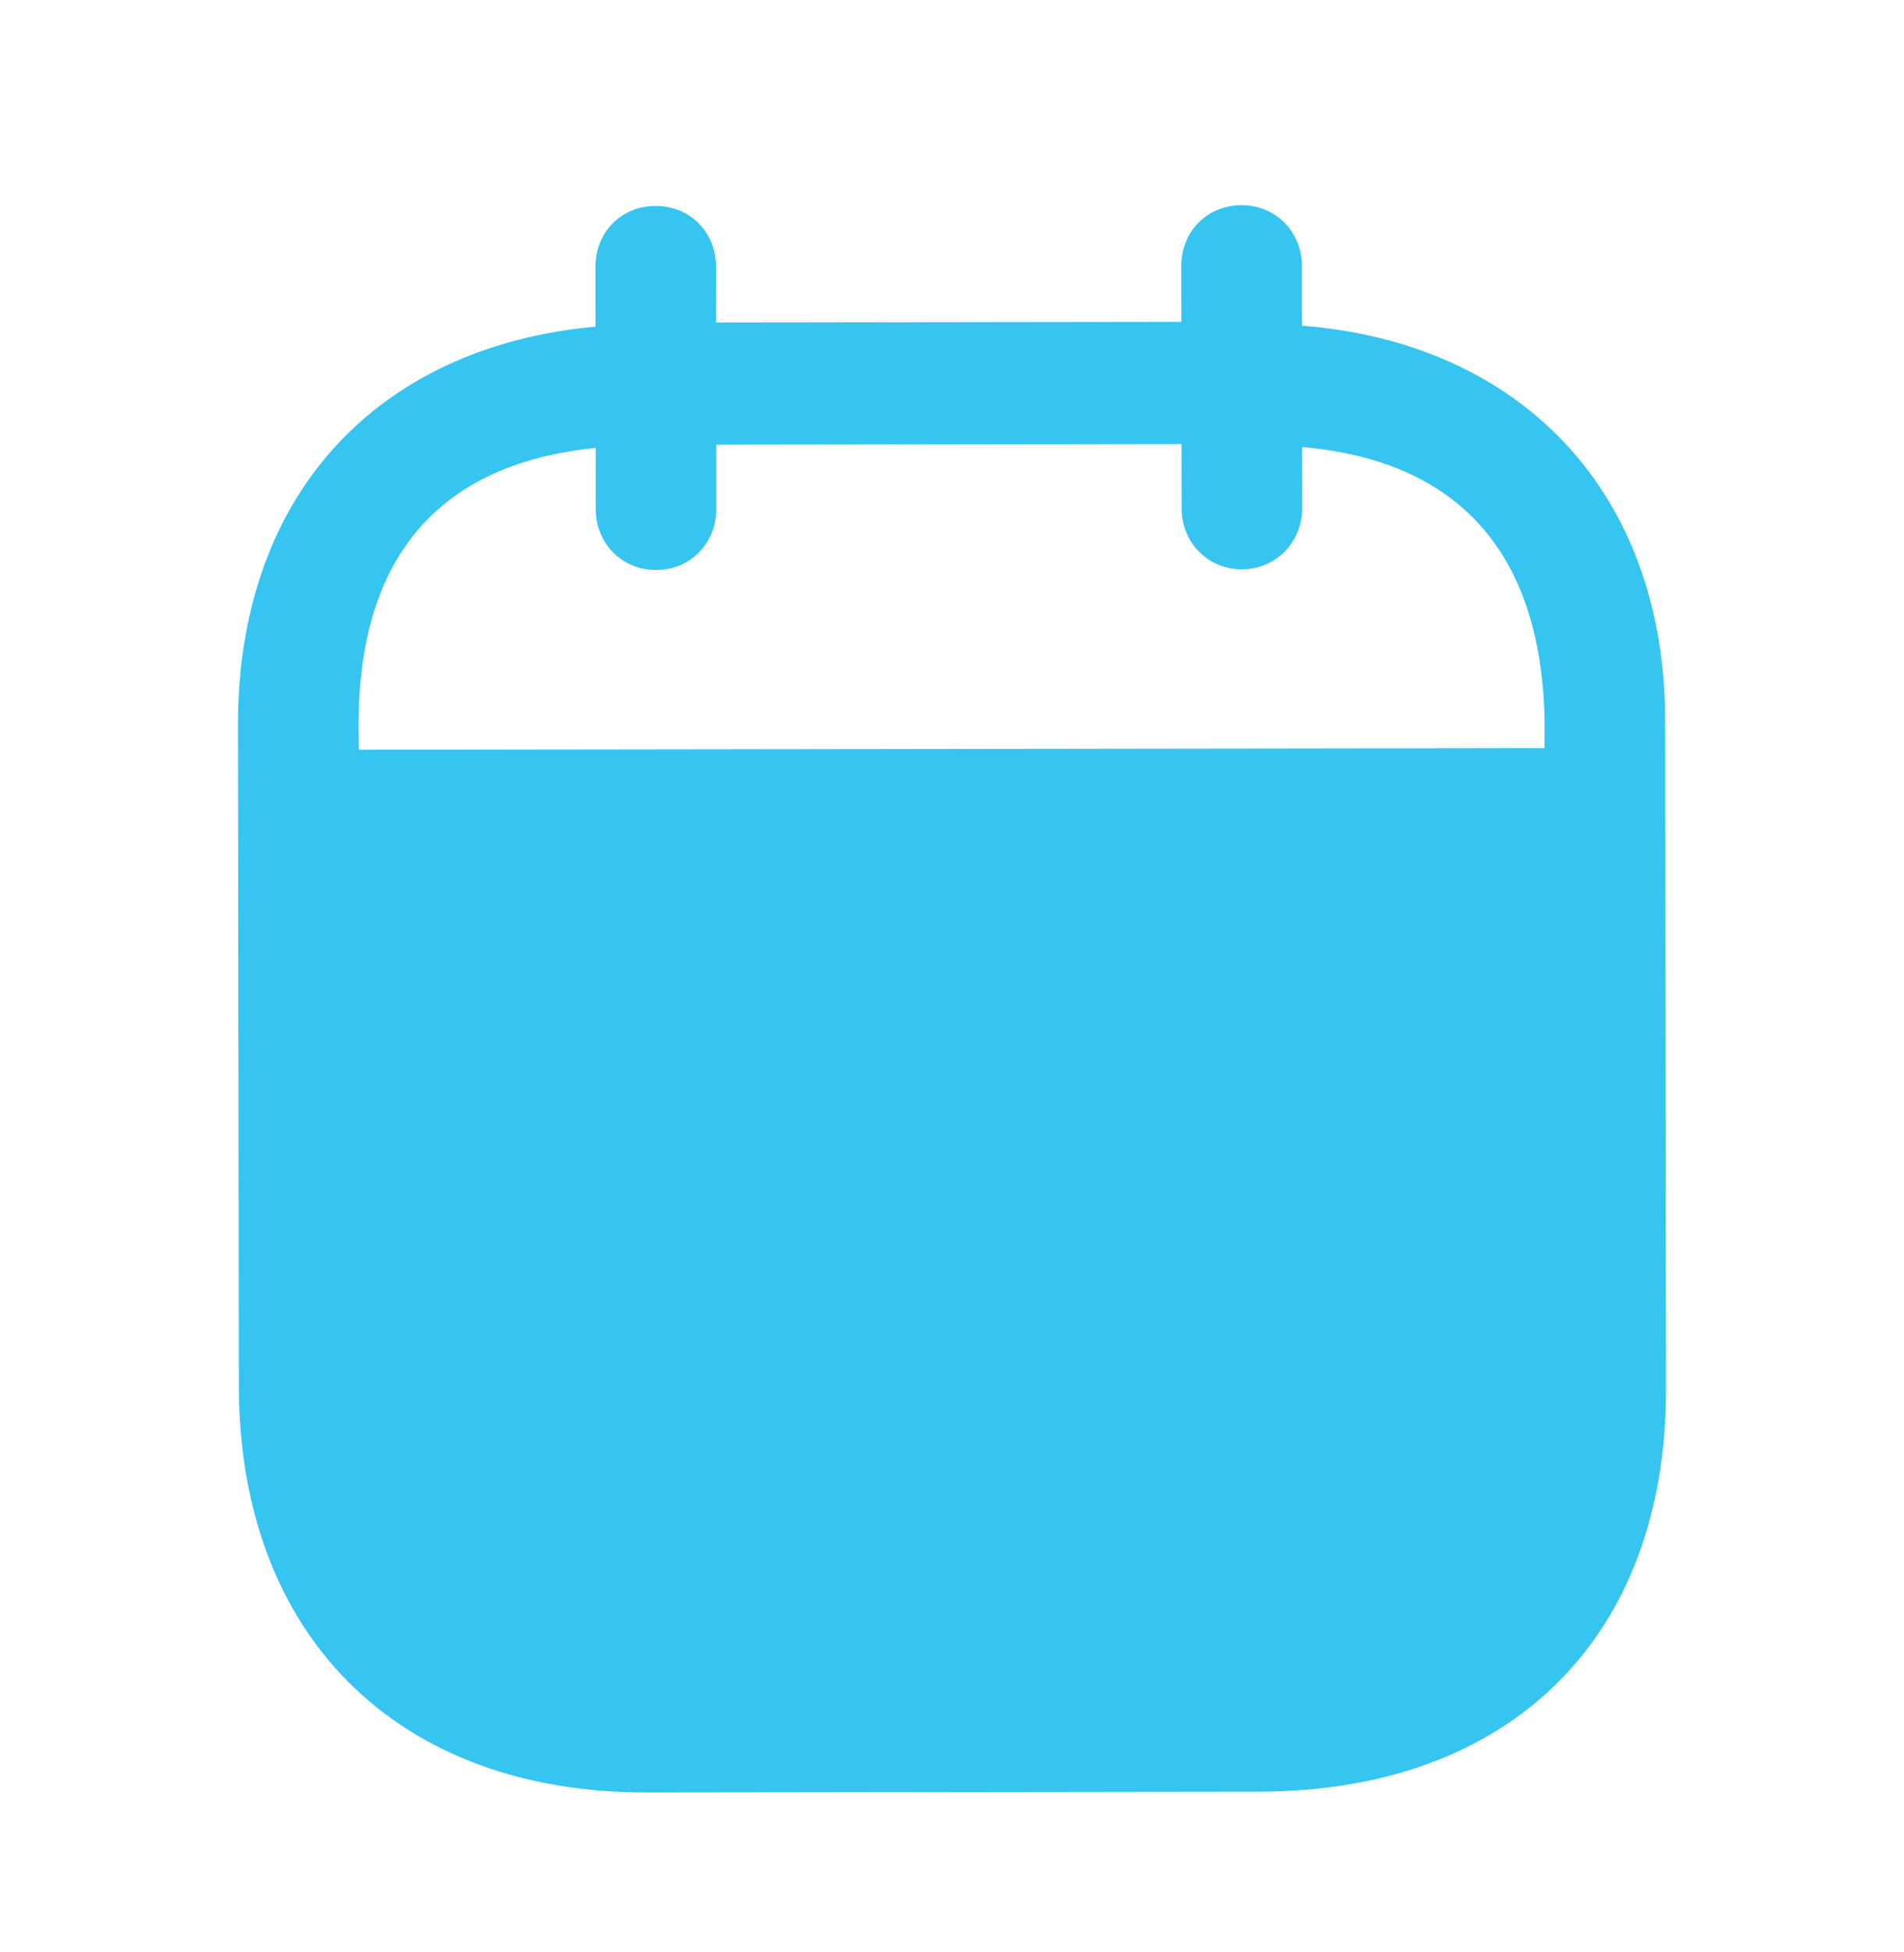 <svg width="40" height="41" viewBox="0 0 40 41" fill="none" xmlns="http://www.w3.org/2000/svg">
<path d="M26.083 4.309C26.79 4.307 27.35 4.857 27.352 5.59L27.353 6.839C31.944 7.199 34.977 10.327 34.982 15.125C34.982 15.125 34.993 23.937 35 29.168C35.007 34.398 31.72 37.617 26.453 37.625L13.586 37.642C8.352 37.649 5.025 34.354 5.018 29.108L5 15.23C4.993 10.401 7.919 7.28 12.51 6.859L12.509 5.61C12.507 4.877 13.05 4.325 13.774 4.325C14.498 4.324 15.041 4.873 15.043 5.606L15.044 6.772L24.819 6.759L24.817 5.593C24.816 4.86 25.359 4.31 26.083 4.309ZM24.822 9.324L15.048 9.338L15.049 10.685C15.049 11.403 14.508 11.97 13.784 11.97C13.06 11.971 12.515 11.407 12.515 10.689L12.514 9.406C9.305 9.728 7.529 11.613 7.534 15.226L7.536 15.745L32.449 15.711V15.128C32.379 11.547 30.582 9.668 27.356 9.388L27.358 10.67C27.358 11.387 26.8 11.955 26.093 11.955C25.369 11.956 24.824 11.39 24.824 10.674L24.822 9.324Z" fill="#36C5F0"/>
</svg>
